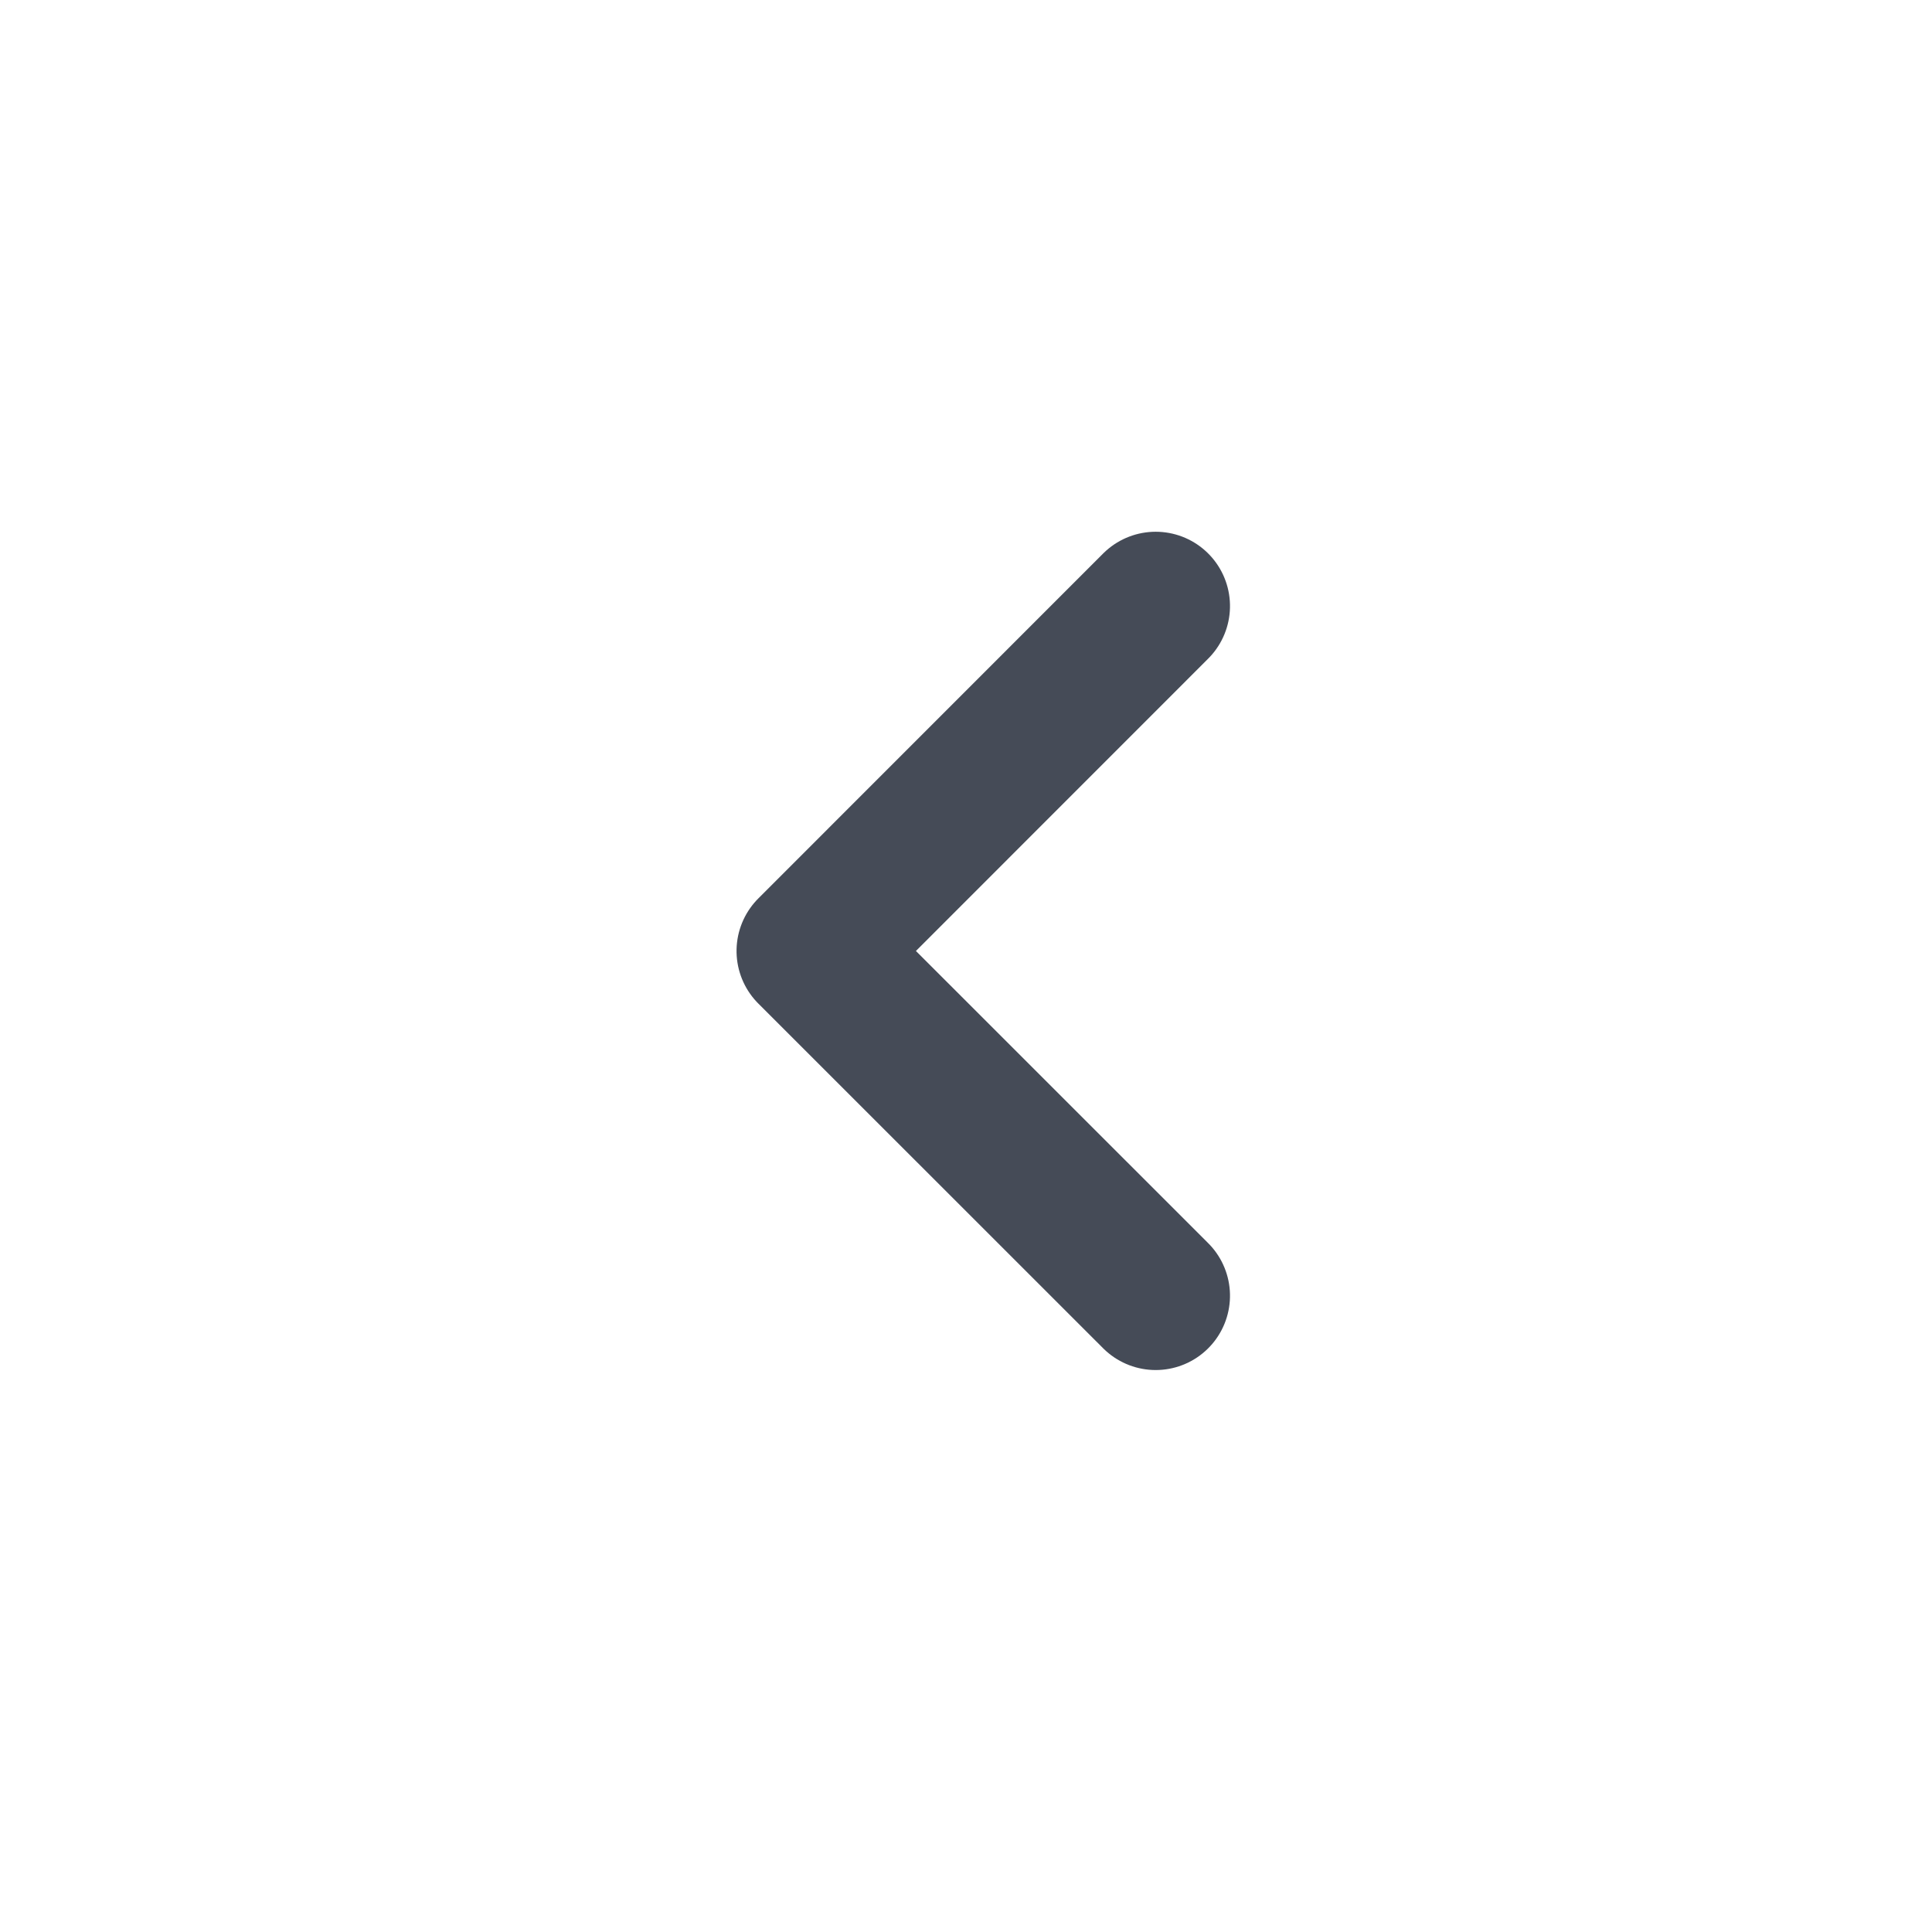 <svg xmlns="http://www.w3.org/2000/svg" xmlns:xlink="http://www.w3.org/1999/xlink" width="39" height="39" viewBox="0 0 39 39"><defs><clipPath id="a"><circle cx="19.5" cy="19.5" r="19.5" transform="translate(48 7843)" fill="#686a6e"/></clipPath></defs><g transform="translate(-48 -7843)" clip-path="url(#a)"><path d="M-21583.48,6805.351l6.959-6.961,6.963,6.961" transform="translate(-6734.022 -13714.324) rotate(-90)" fill="none" stroke="#454b57" stroke-linecap="round" stroke-linejoin="round" stroke-width="3"/></g></svg>
